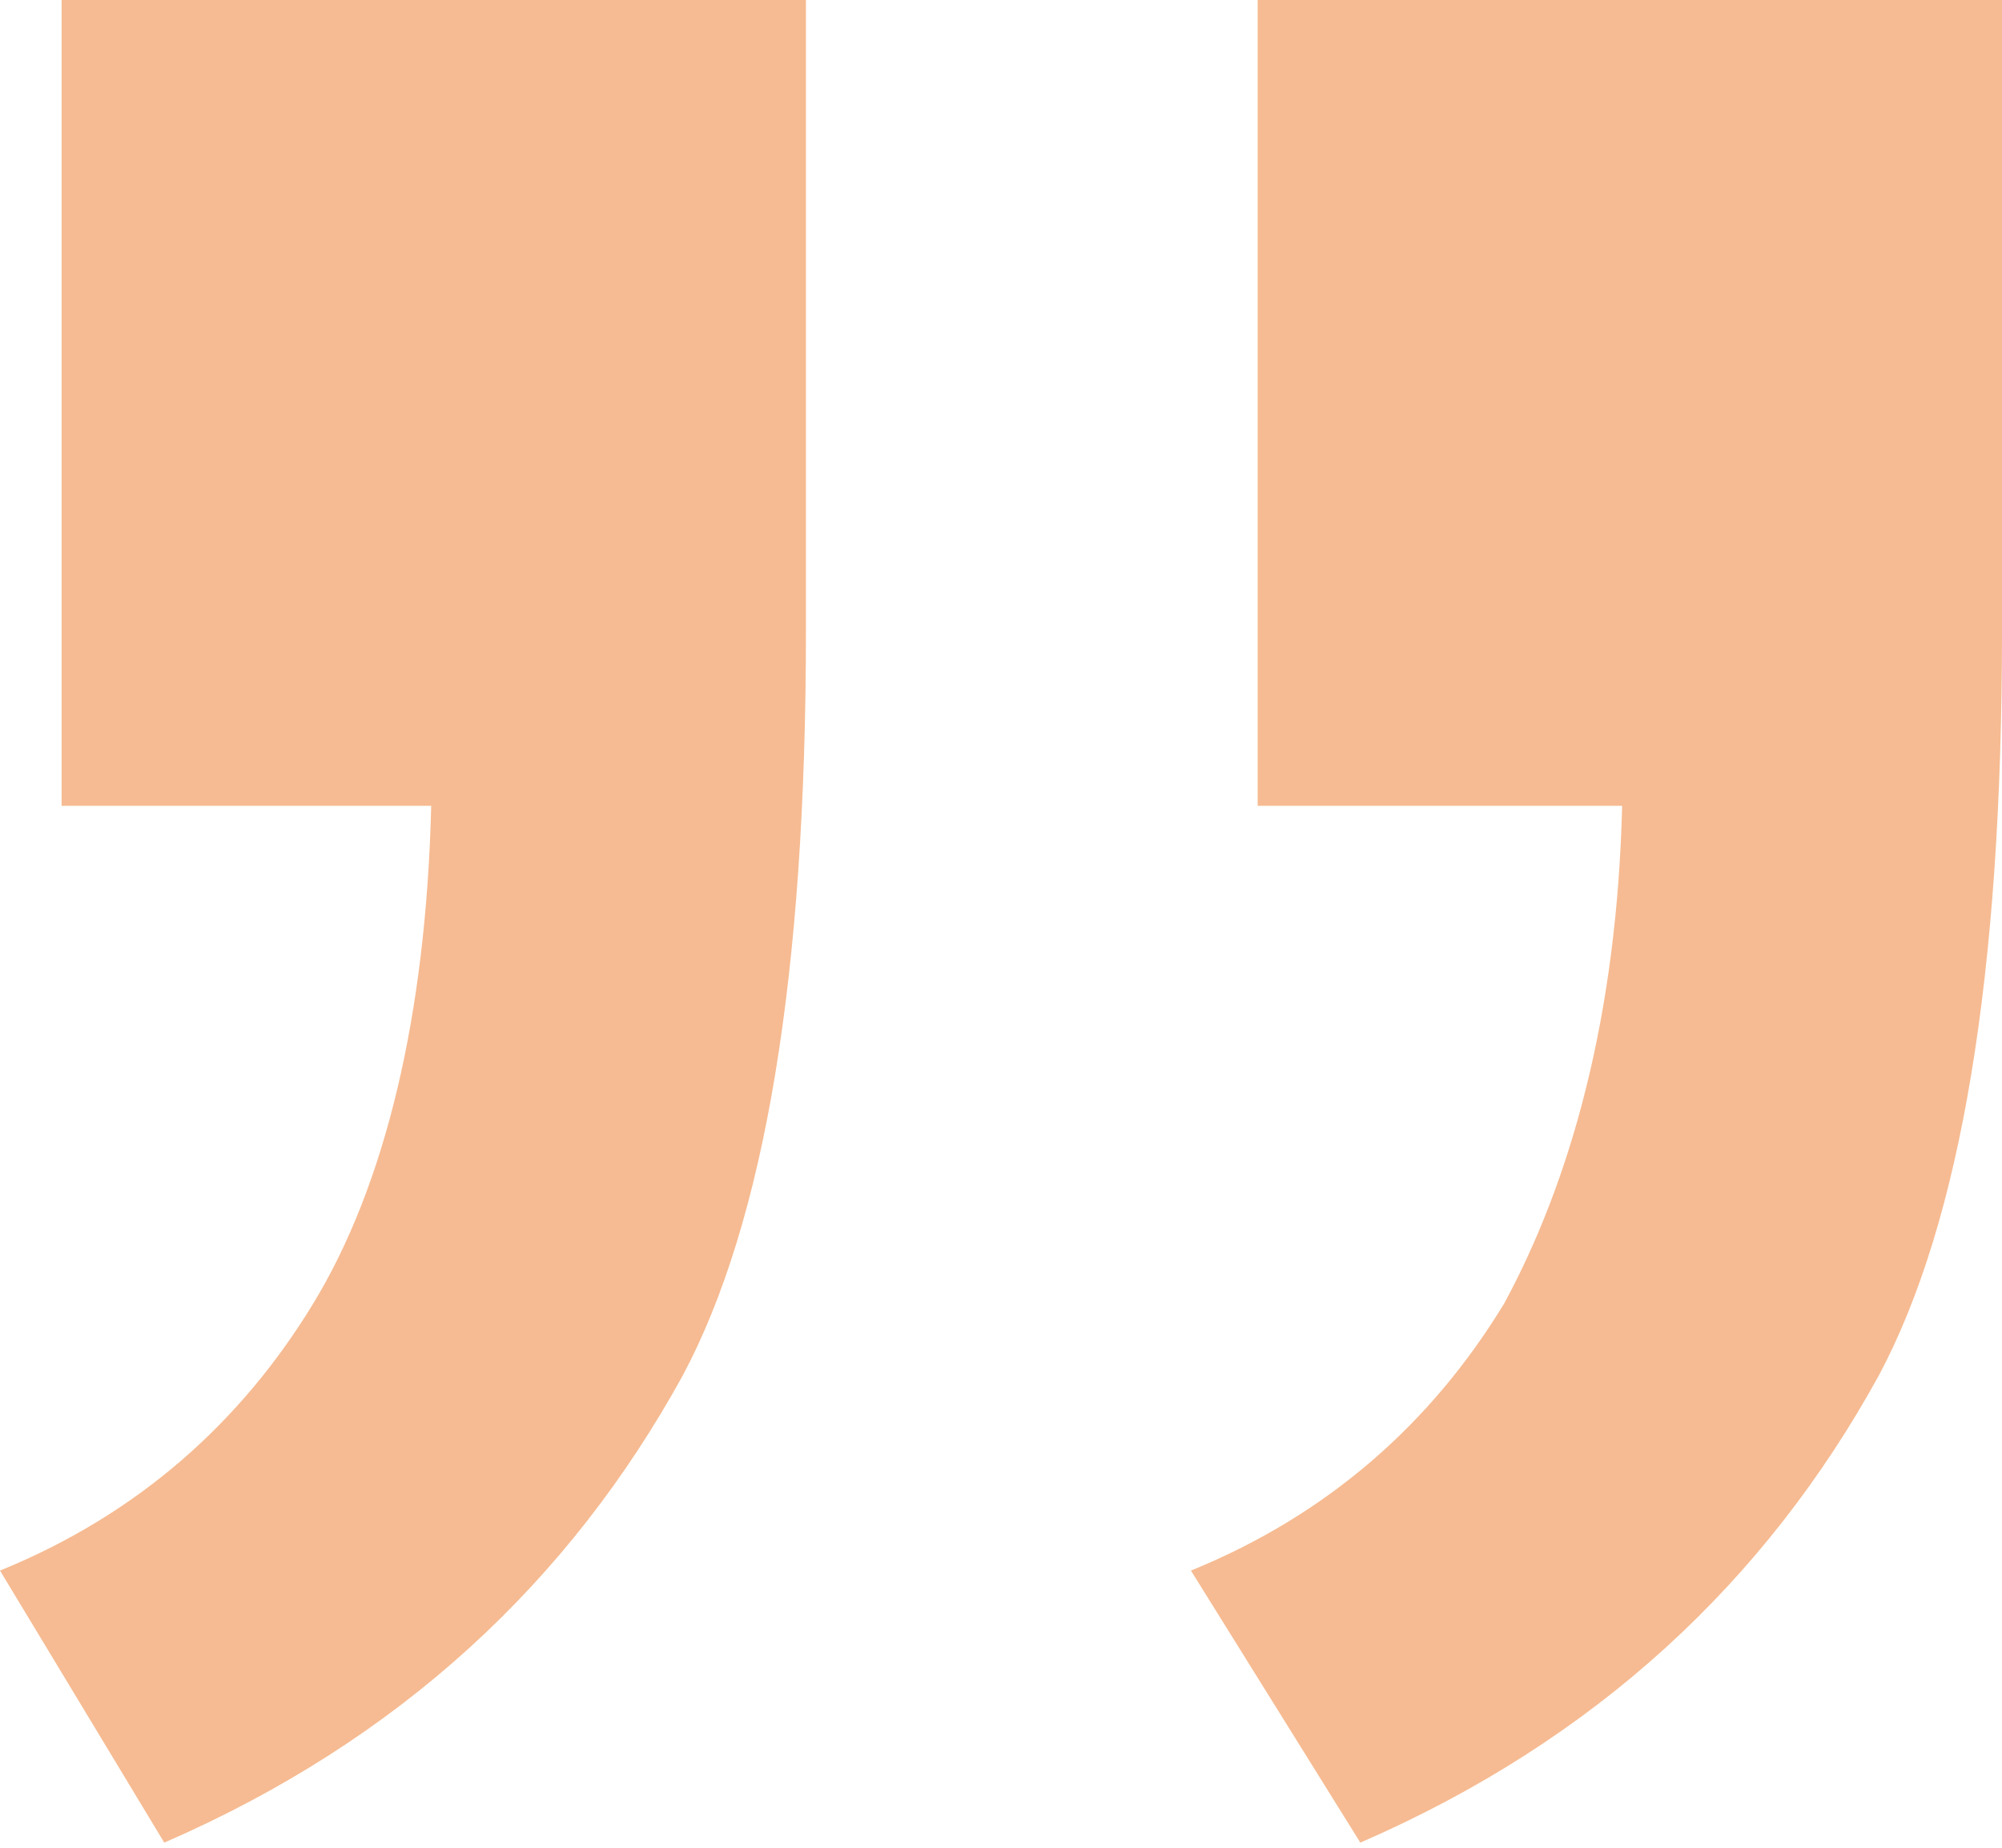 <?xml version="1.0" encoding="UTF-8"?>
<!-- Generator: Adobe Illustrator 21.1.0, SVG Export Plug-In . SVG Version: 6.00 Build 0)  -->
<svg version="1.1" id="Layer_1" xmlns="http://www.w3.org/2000/svg" xmlns:xlink="http://www.w3.org/1999/xlink" x="0px" y="0px" width="39px" height="36px" viewBox="0 0 39 36" style="enable-background:new 0 0 39 36;" xml:space="preserve">
<style type="text/css">
	.st0{fill:#F6BB92;}
</style>
<g>
	<g>
		<path class="st0" d="M31.6,15.7h-7.1V0L39,0v12.3c0,6.7-0.8,11.5-2.4,14.5c-2.2,4-5.5,7.1-10.1,9.1l-3.3-5.3    c2.7-1.1,4.7-2.9,6.1-5.2c1.3-2.4,2.2-5.6,2.3-9.7V15.7z M8.3,15.7H1.2V0l14.5,0v12.3c0,6.7-0.8,11.5-2.4,14.5    c-2.2,4-5.5,7.1-10.1,9.1L0,30.6c2.7-1.1,4.7-2.9,6.1-5.2s2.2-5.6,2.3-9.7V15.7z"/>
	</g>
</g>
</svg>